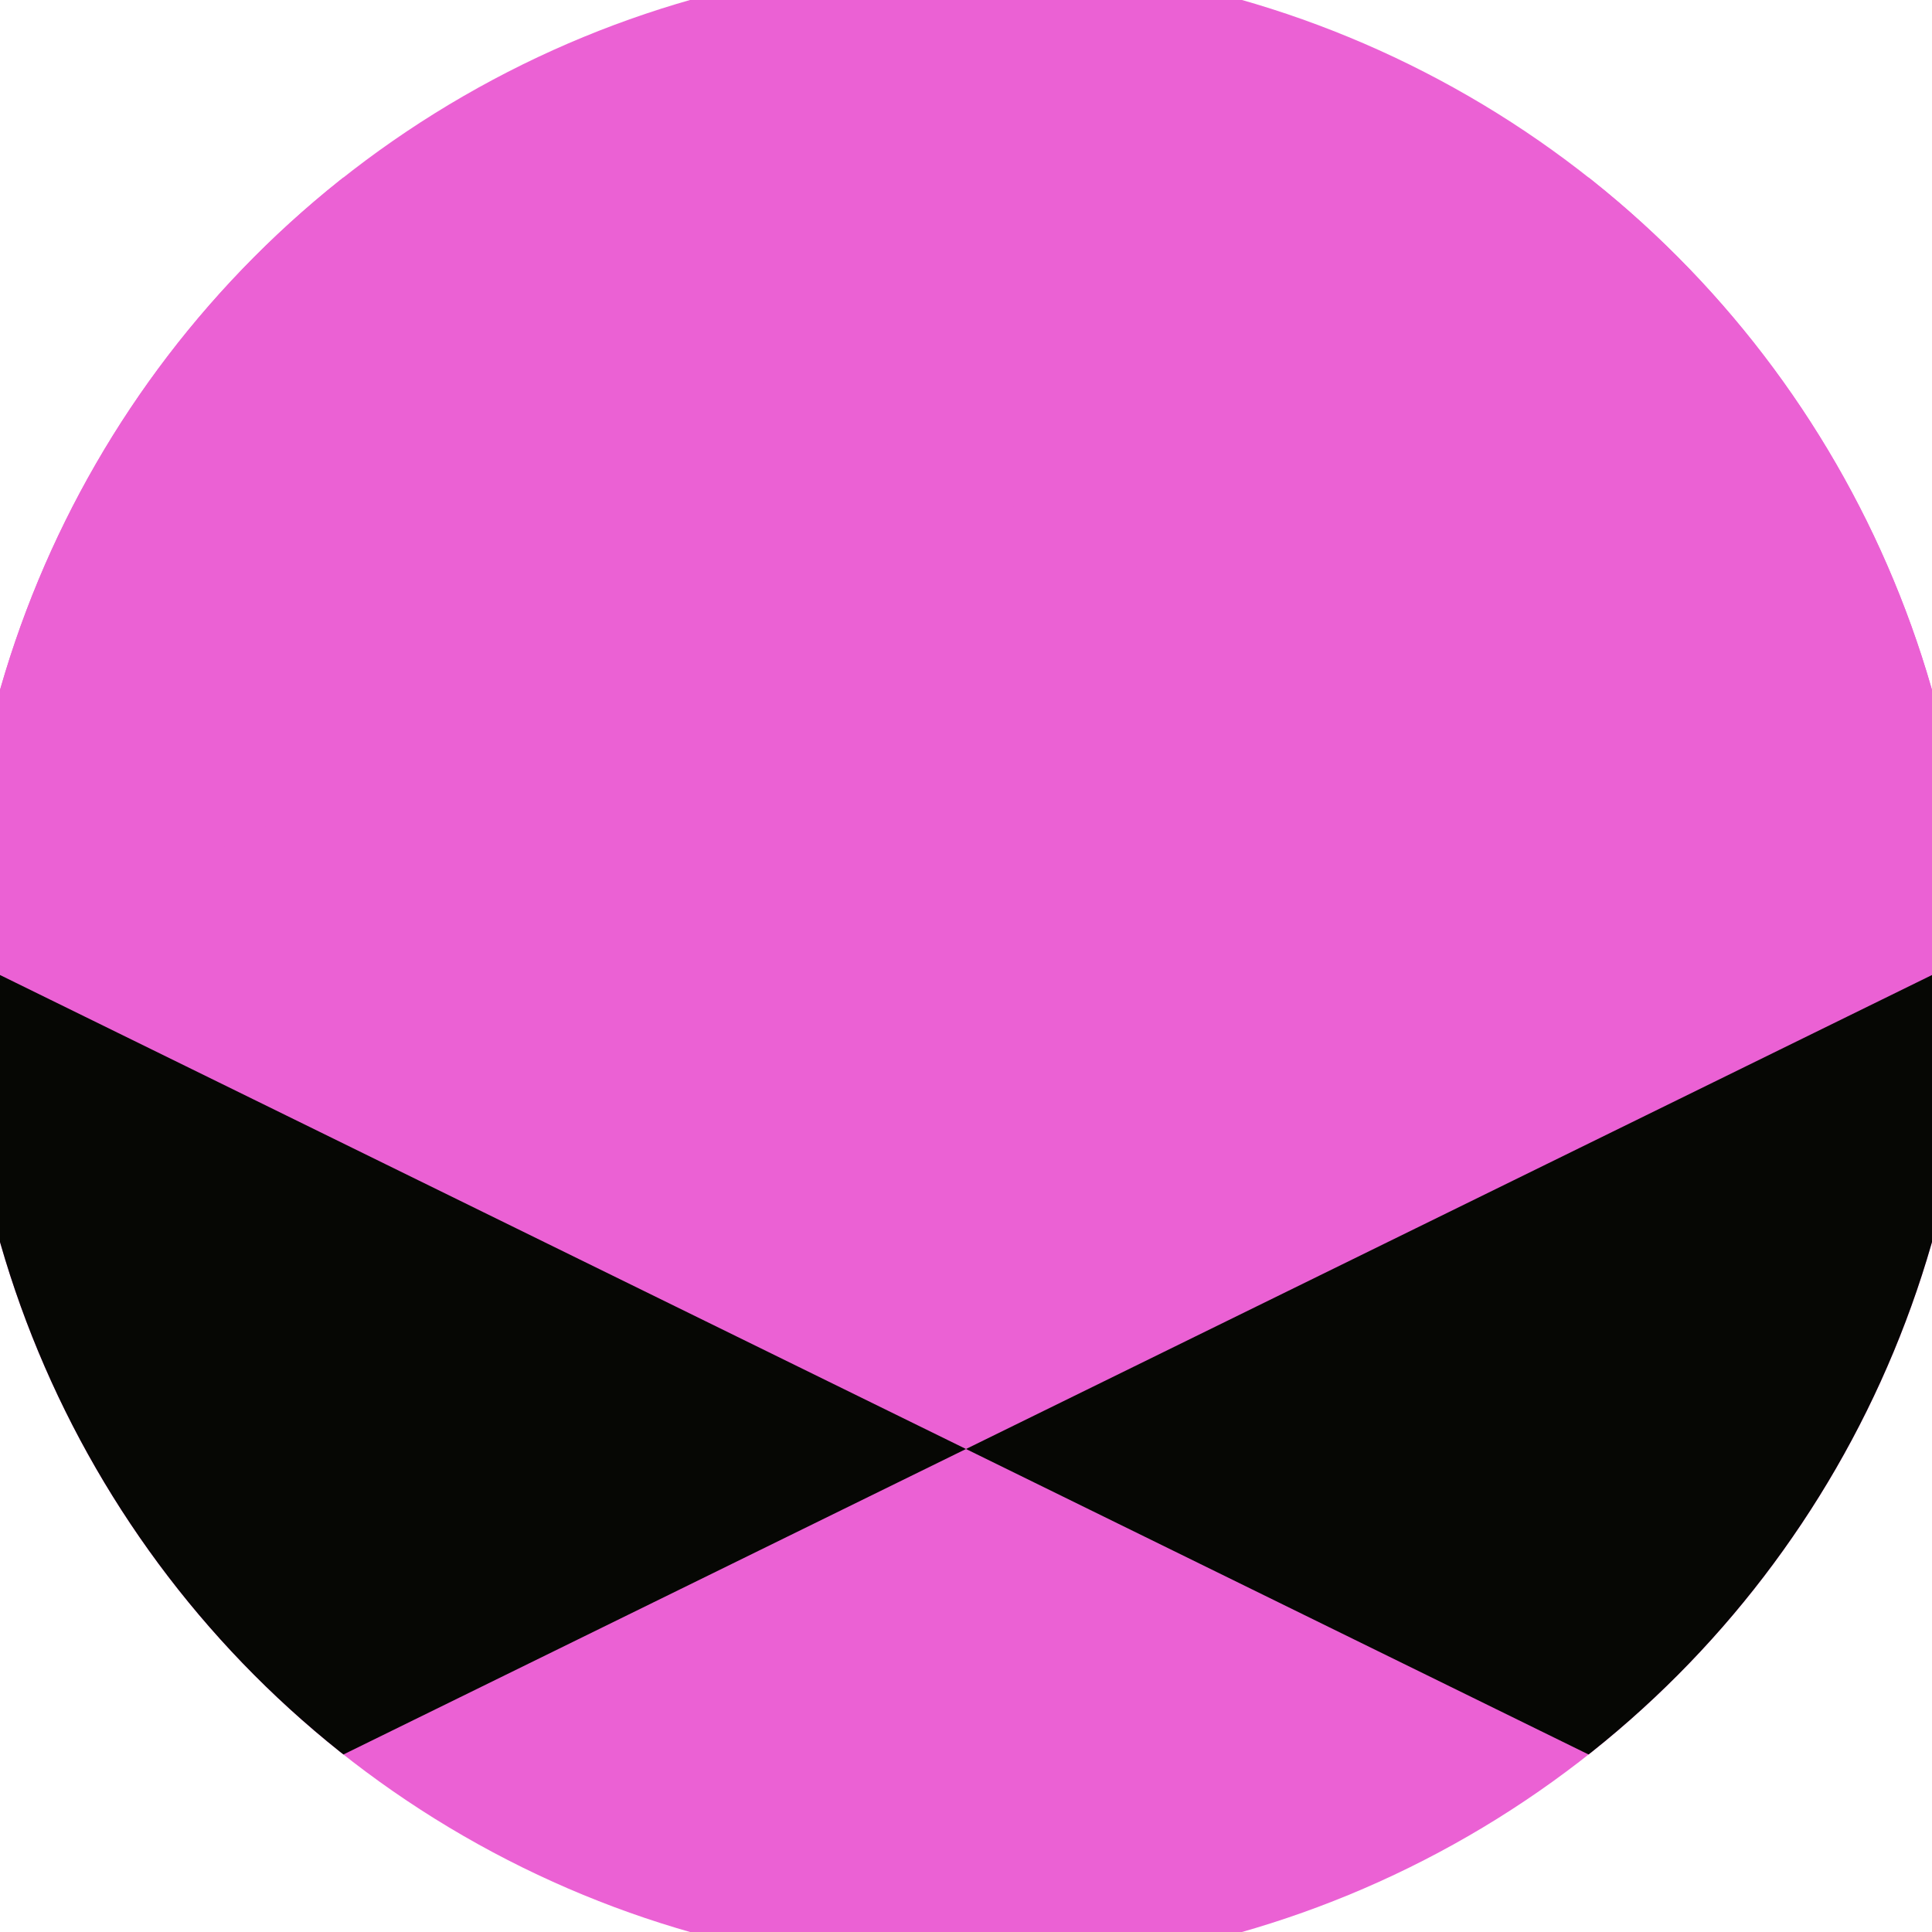 <svg xmlns="http://www.w3.org/2000/svg" width="128" height="128" viewBox="0 0 100 100" shape-rendering="geometricPrecision">
                            <defs>
                                <clipPath id="clip">
                                    <circle cx="50" cy="50" r="52" />
                                    <!--<rect x="0" y="0" width="100" height="100"/>-->
                                </clipPath>
                            </defs>
                            <g transform="rotate(0 50 50)">
                            <rect x="0" y="0" width="100" height="100" fill="#eb61d4" clip-path="url(#clip)"/><path d="M 457.6 25 l -50.95 -25 l -50.95 25 l 50.95 25 ZM 355.7 25 l -50.95 -25 l -50.95 25 l 50.95 25 ZM 253.8 25 l -50.95 -25 l -50.95 25 l 50.95 25 ZM 151.9 25 l -50.95 -25 l -50.95 25 l 50.95 25 ZM 50 25 l -50.95 -25 l -50.95 25 l 50.95 25 ZM -51.9 25 l -50.95 -25 l -50.95 25 l 50.95 25 ZM -153.8 25 l -50.95 -25 l -50.95 25 l 50.95 25 ZM -255.7 25 l -50.95 -25 l -50.95 25 l 50.95 25 ZM -357.6 25 l -50.95 -25 l -50.95 25 l 50.95 25 Z" fill="#eb61d4" clip-path="url(#clip)"/><path d="M 457.6 75 l -50.95 -25 l -50.95 25 l 50.95 25 ZM 355.7 75 l -50.95 -25 l -50.95 25 l 50.95 25 ZM 253.8 75 l -50.95 -25 l -50.95 25 l 50.95 25 ZM 151.9 75 l -50.95 -25 l -50.95 25 l 50.95 25 ZM 50 75 l -50.95 -25 l -50.95 25 l 50.95 25 ZM -51.9 75 l -50.95 -25 l -50.95 25 l 50.95 25 ZM -153.8 75 l -50.95 -25 l -50.95 25 l 50.95 25 ZM -255.7 75 l -50.95 -25 l -50.95 25 l 50.95 25 ZM -357.6 75 l -50.95 -25 l -50.95 25 l 50.95 25 Z" fill="#060704" clip-path="url(#clip)"/></g></svg>